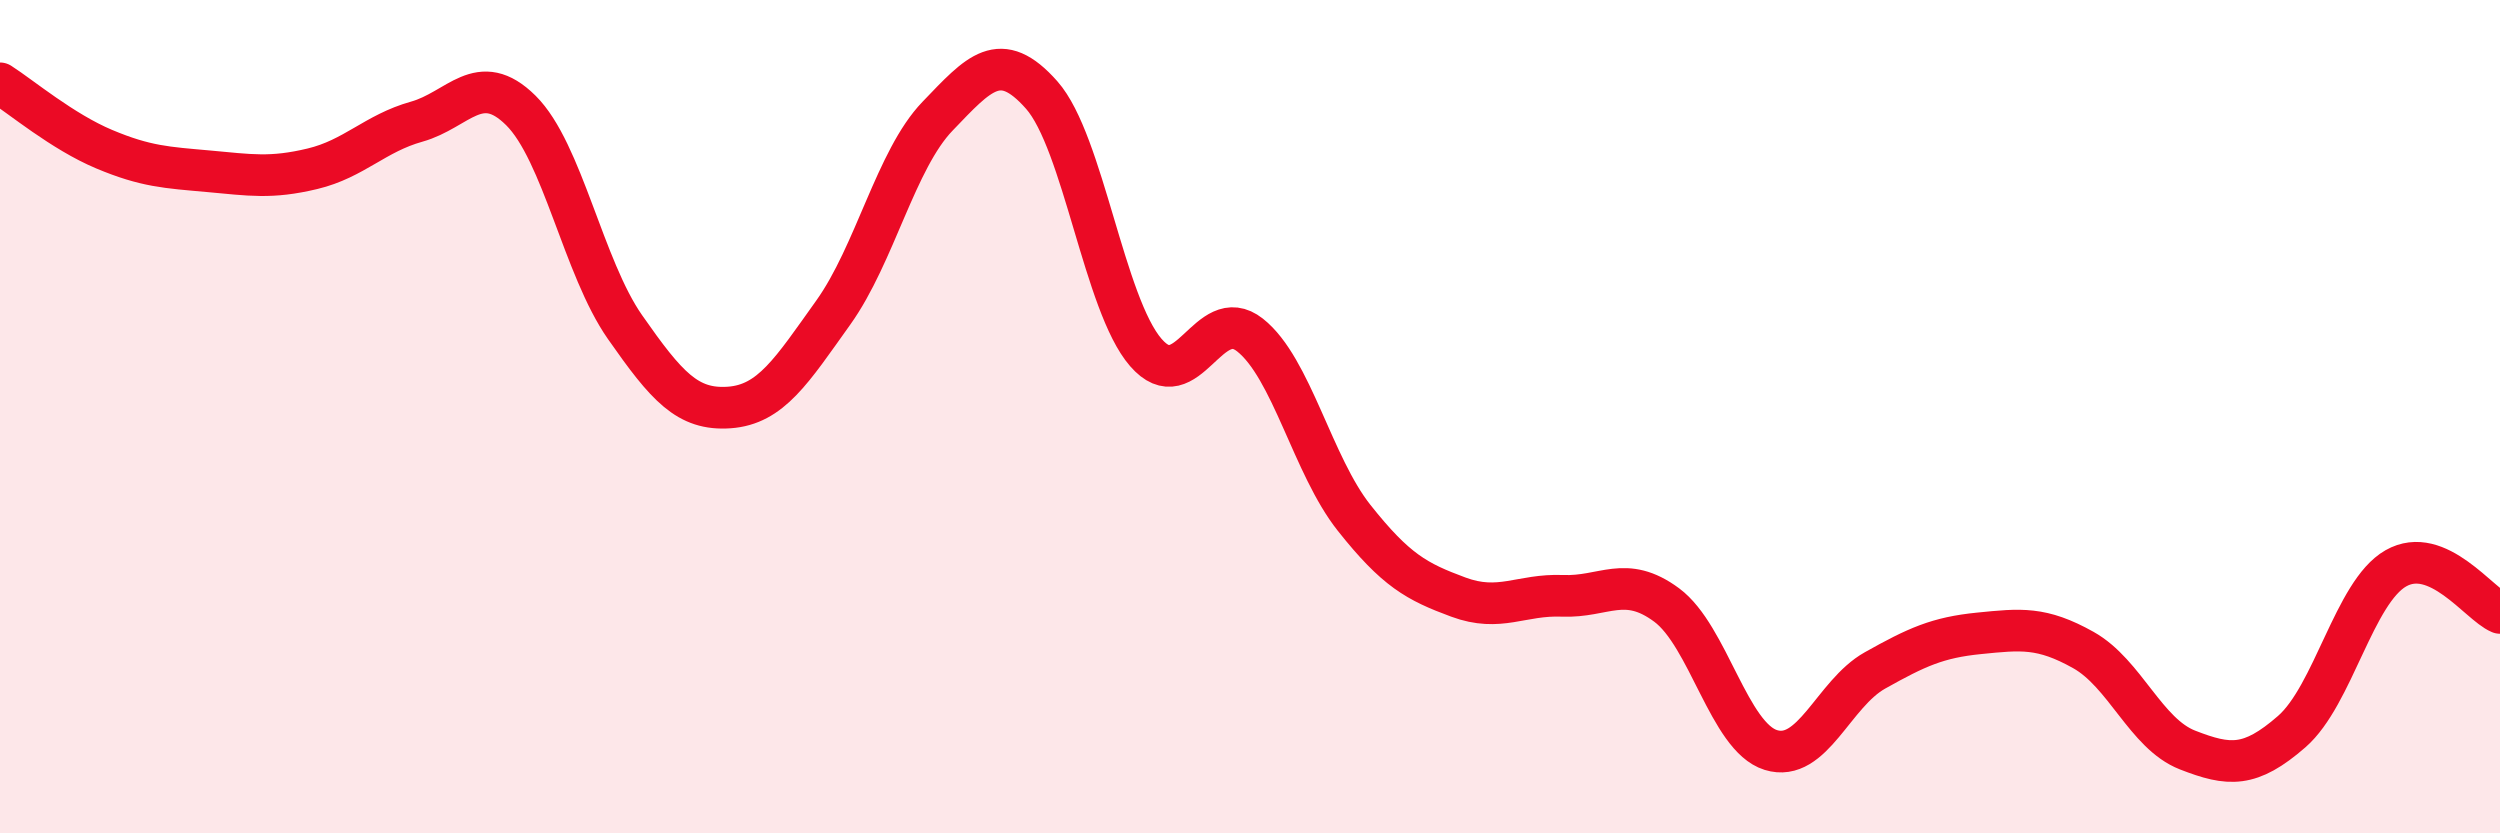 
    <svg width="60" height="20" viewBox="0 0 60 20" xmlns="http://www.w3.org/2000/svg">
      <path
        d="M 0,2 C 0.5,2.32 1.5,3.16 2.5,3.58 C 3.5,4 4,4.02 5,4.11 C 6,4.2 6.5,4.29 7.5,4.05 C 8.5,3.81 9,3.2 10,2.92 C 11,2.64 11.5,1.66 12.5,2.65 C 13.5,3.64 14,6.42 15,7.85 C 16,9.28 16.5,9.85 17.5,9.78 C 18.5,9.71 19,8.9 20,7.5 C 21,6.1 21.5,3.83 22.5,2.79 C 23.5,1.75 24,1.15 25,2.28 C 26,3.41 26.5,7.31 27.5,8.46 C 28.5,9.61 29,7.25 30,8.04 C 31,8.83 31.5,11.17 32.5,12.43 C 33.5,13.69 34,13.96 35,14.33 C 36,14.7 36.5,14.26 37.5,14.3 C 38.5,14.34 39,13.78 40,14.52 C 41,15.26 41.5,17.69 42.5,18 C 43.5,18.31 44,16.65 45,16.09 C 46,15.53 46.5,15.3 47.5,15.2 C 48.5,15.1 49,15.04 50,15.6 C 51,16.16 51.5,17.61 52.5,18 C 53.5,18.39 54,18.43 55,17.56 C 56,16.69 56.5,14.21 57.5,13.64 C 58.5,13.07 59.5,14.5 60,14.71L60 20L0 20Z"
        fill="#EB0A25"
        opacity="0.1"
        stroke-linecap="round"
        stroke-linejoin="round"
      />
      <path
        d="M 0,2 C 0.5,2.32 1.5,3.16 2.5,3.58 C 3.5,4 4,4.02 5,4.11 C 6,4.2 6.5,4.29 7.5,4.05 C 8.5,3.81 9,3.2 10,2.92 C 11,2.64 11.5,1.66 12.5,2.65 C 13.5,3.64 14,6.42 15,7.85 C 16,9.28 16.5,9.85 17.5,9.78 C 18.5,9.71 19,8.9 20,7.5 C 21,6.1 21.5,3.83 22.5,2.79 C 23.5,1.75 24,1.15 25,2.28 C 26,3.41 26.5,7.31 27.5,8.46 C 28.5,9.61 29,7.25 30,8.04 C 31,8.83 31.5,11.17 32.5,12.43 C 33.5,13.69 34,13.96 35,14.33 C 36,14.7 36.5,14.26 37.5,14.3 C 38.5,14.34 39,13.78 40,14.52 C 41,15.26 41.5,17.69 42.5,18 C 43.5,18.31 44,16.65 45,16.09 C 46,15.53 46.5,15.3 47.5,15.2 C 48.5,15.1 49,15.04 50,15.6 C 51,16.16 51.5,17.61 52.5,18 C 53.5,18.39 54,18.43 55,17.56 C 56,16.69 56.5,14.21 57.5,13.64 C 58.5,13.07 59.5,14.5 60,14.71"
        stroke="#EB0A25"
        stroke-width="1"
        fill="none"
        stroke-linecap="round"
        stroke-linejoin="round"
      />
    </svg>
  